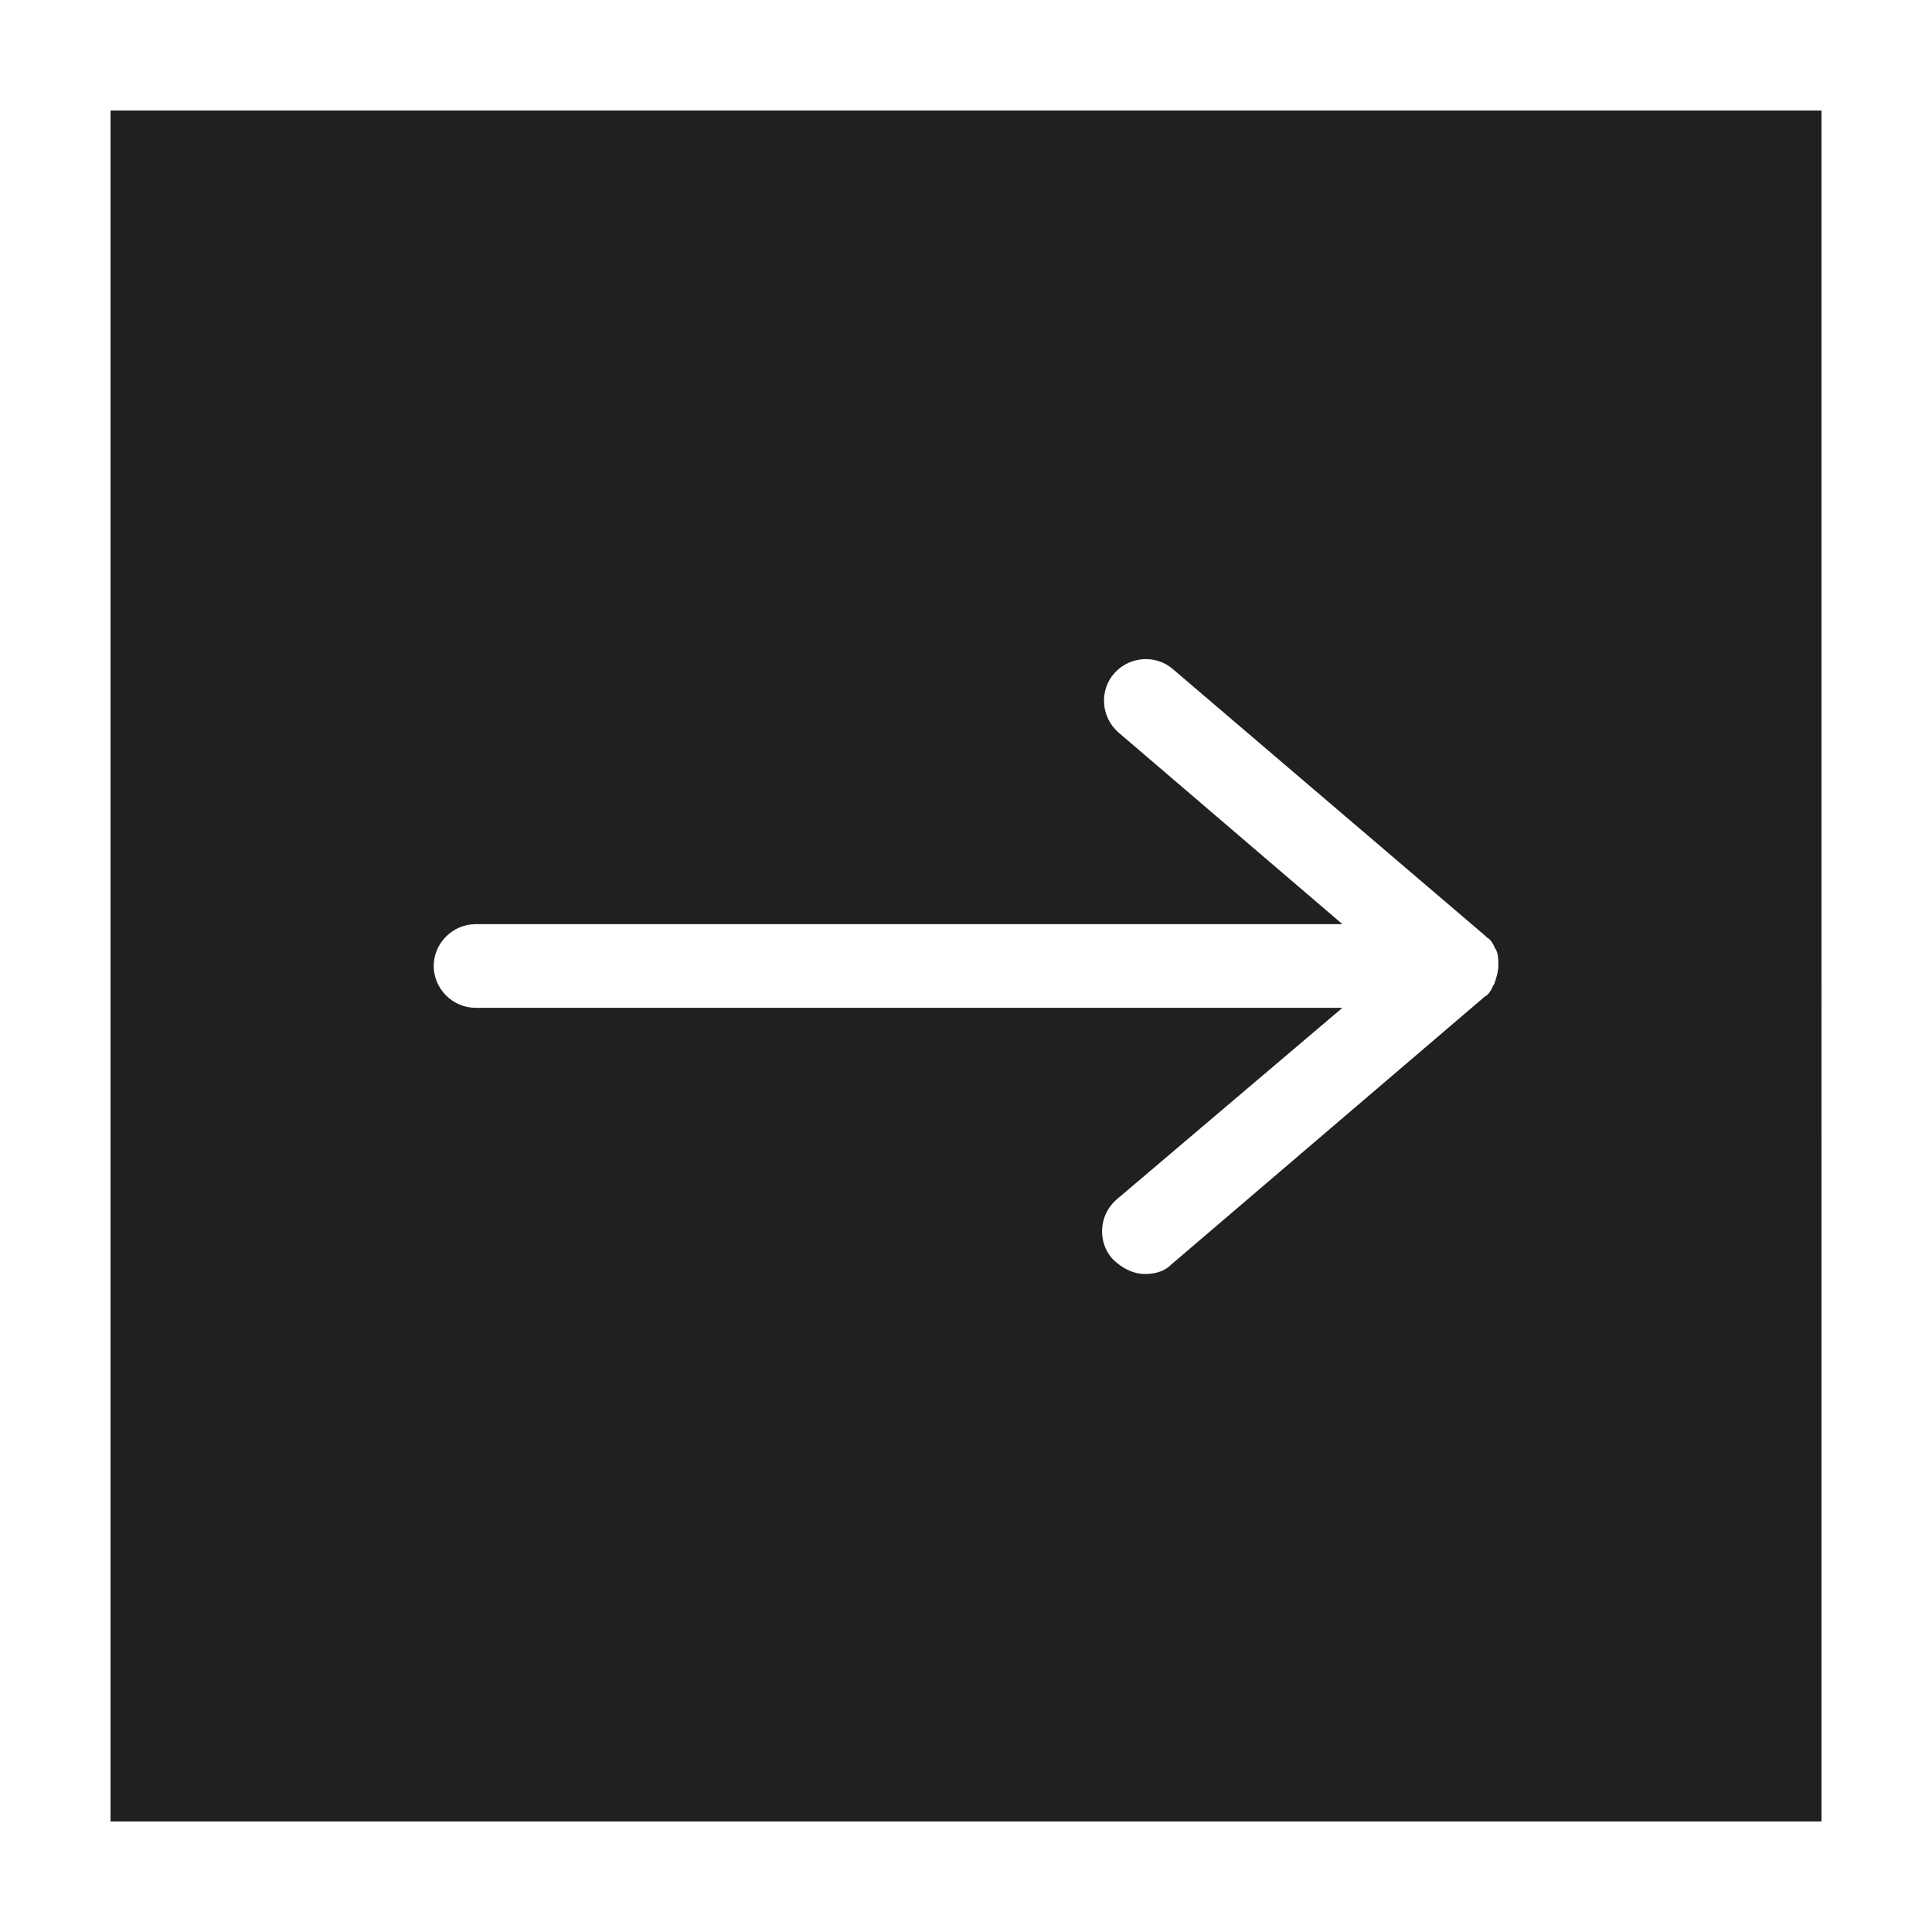 <?xml version="1.0" encoding="UTF-8"?>
<!-- Uploaded to: SVG Repo, www.svgrepo.com, Generator: SVG Repo Mixer Tools -->
<svg width="800px" height="800px" version="1.1" viewBox="144 144 512 512" xmlns="http://www.w3.org/2000/svg">
 <path d="m173.29 173.29v453.43h453.43l-0.004-453.43zm364.25 234.77v0l-83.129 71.039c-2.016 2.016-4.535 2.519-7.055 2.519-3.023 0-6.047-1.512-8.566-4.031-4.031-4.535-3.527-11.586 1.008-15.617l59.953-50.883-229.73-0.004c-6.047 0-11.082-5.039-11.082-11.082 0-6.047 5.039-11.082 11.082-11.082h229.74l-59.449-50.887c-4.535-4.031-5.039-11.082-1.008-15.617 4.031-4.535 11.082-5.039 15.617-1.008l82.625 70.535 0.504 0.504c1.008 0.504 1.512 1.512 2.016 2.519 0 0.504 0.504 0.504 0.504 1.008 0.504 1.004 0.504 2.516 0.504 4.027s-0.504 3.023-1.008 4.535c0 0.504-0.504 0.504-0.504 1.008-0.504 1.004-1.008 2.012-2.016 2.516z" fill="#221f20"/>
</svg>